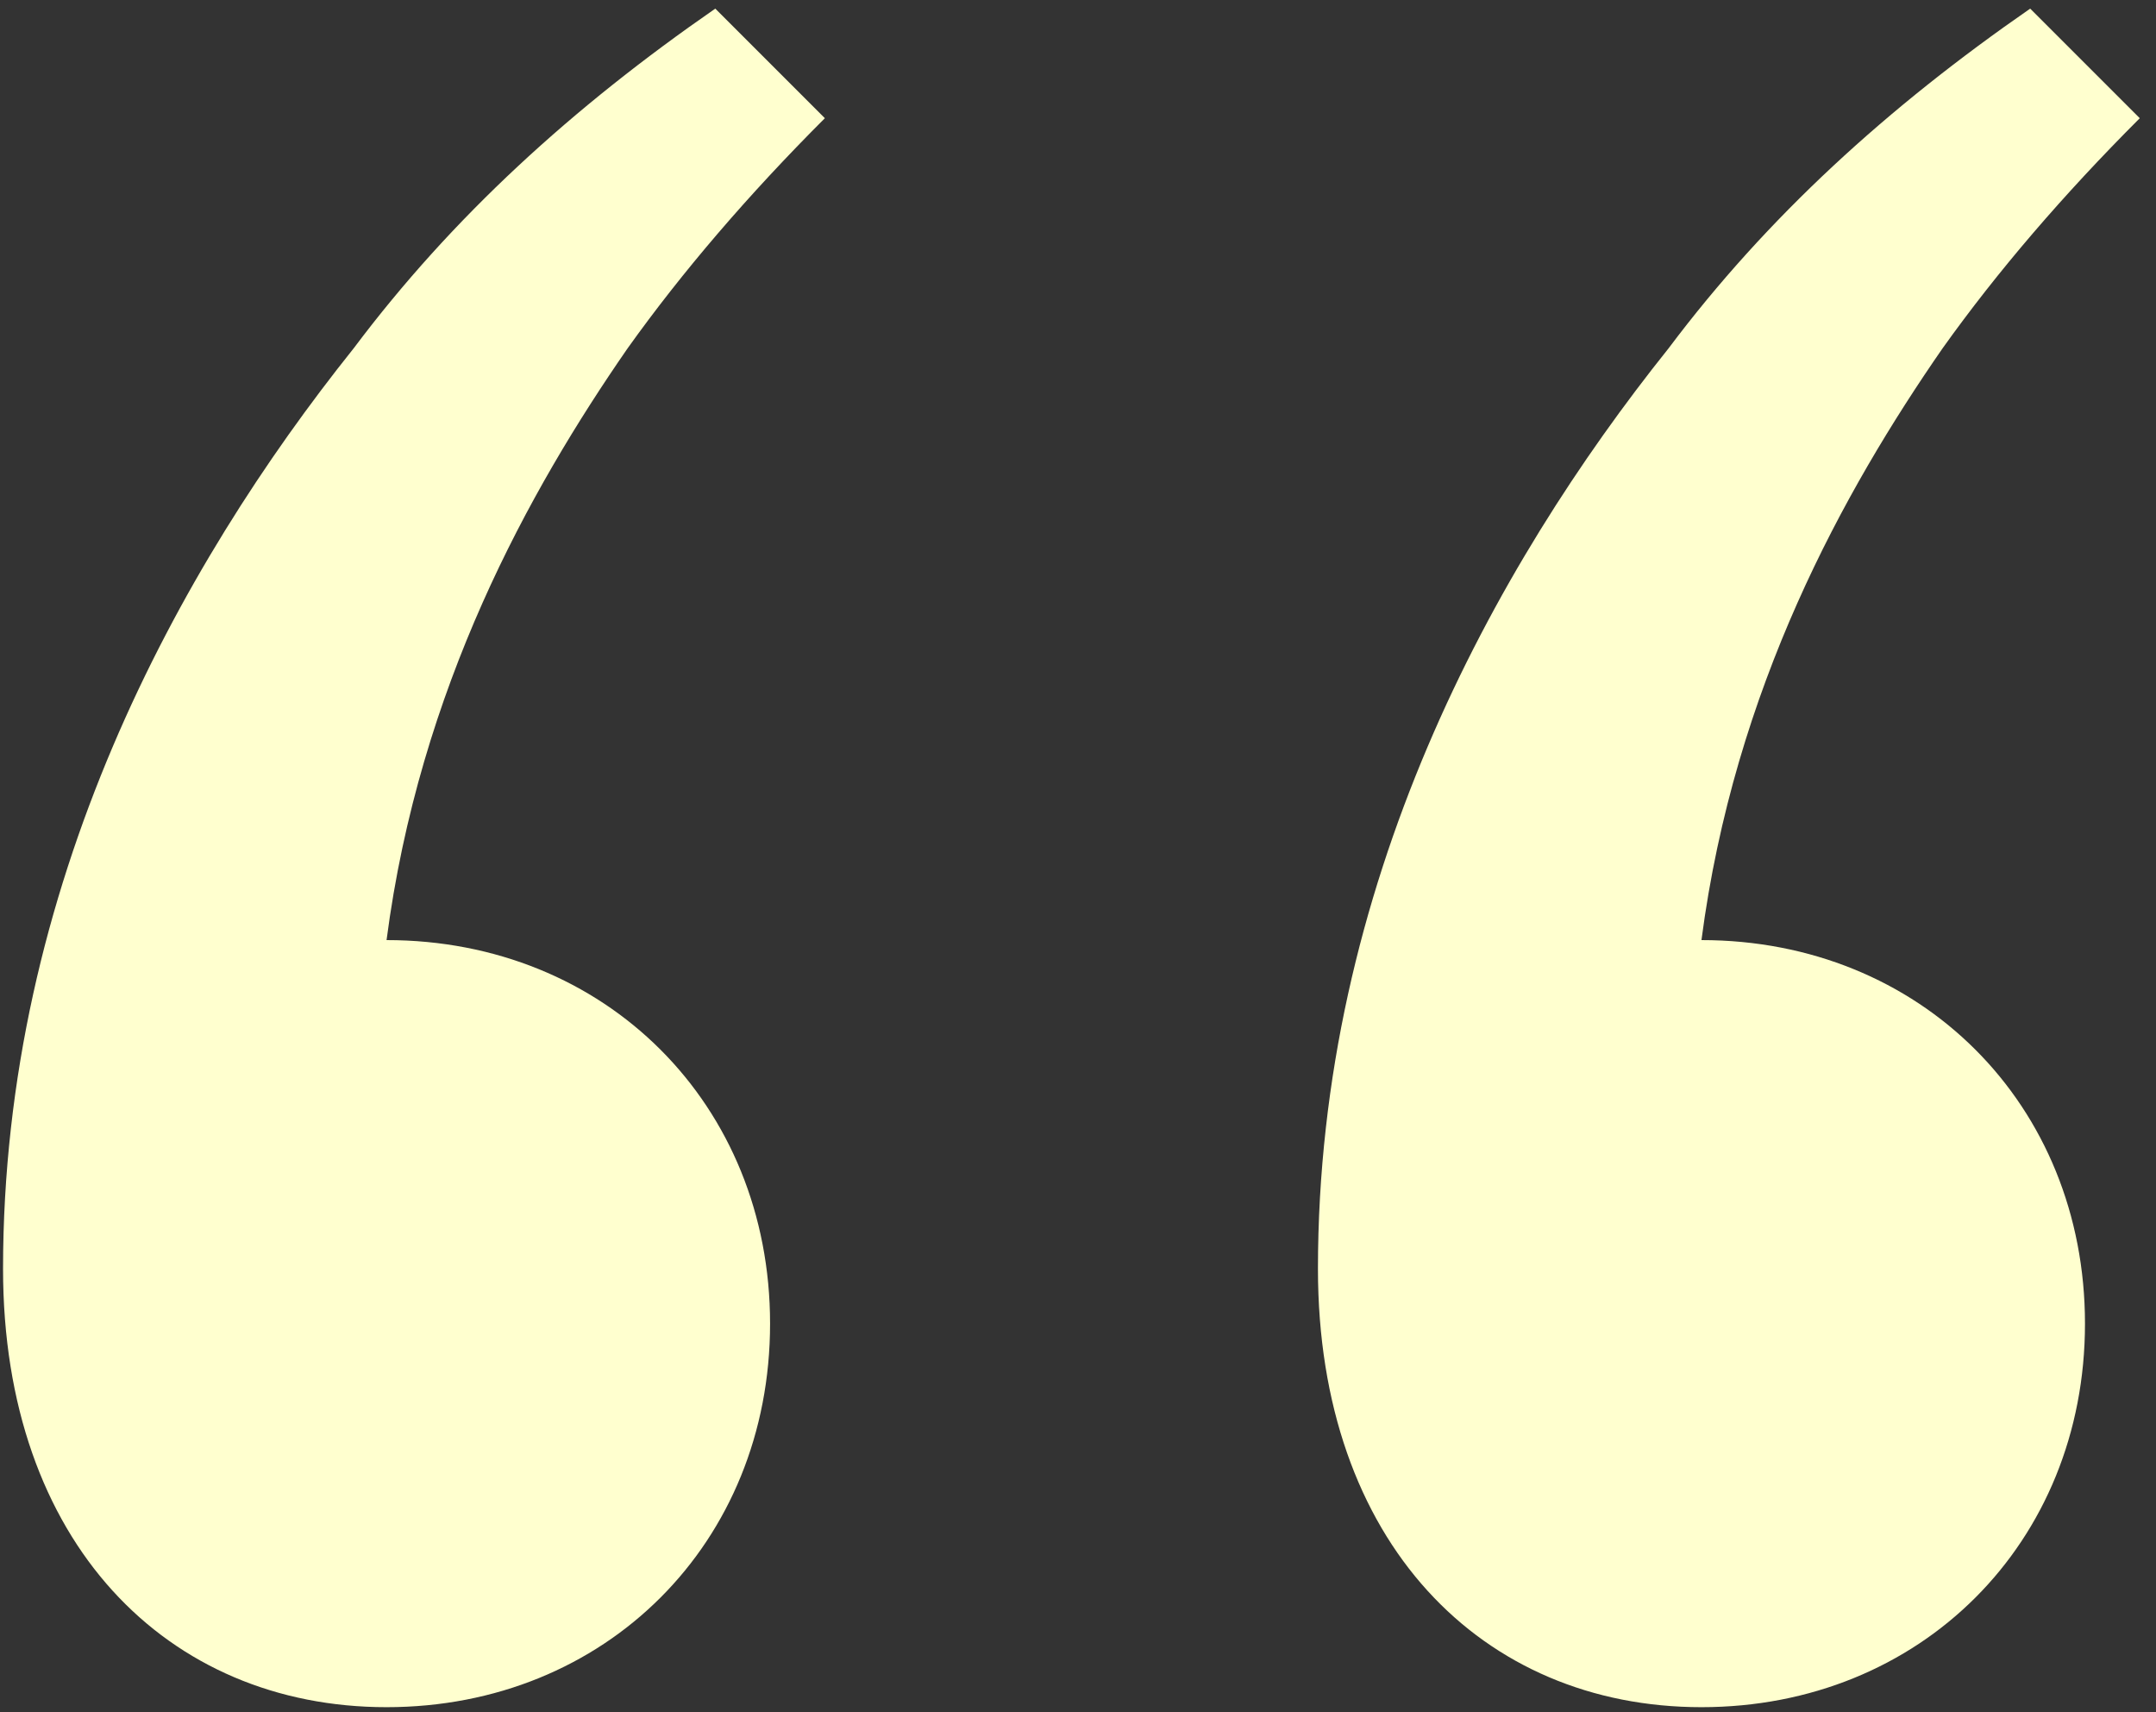 <svg width="34" height="27" viewBox="0 0 34 27" fill="none" xmlns="http://www.w3.org/2000/svg">
<rect x="0" y="0" width="34" height="27" fill="#333333" stroke="none"/>
<path d="M32.016 0.136L33.744 1.864C32.534 3.074 31.497 4.283 30.634 5.493C29.078 7.739 27.35 10.85 26.832 14.824C30.288 14.824 32.88 17.416 32.88 20.872C32.88 24.328 30.288 26.92 26.832 26.92C23.376 26.92 20.784 24.328 20.784 20.008C20.784 13.96 23.549 8.949 26.313 5.493C27.869 3.419 29.77 1.691 32.016 0.136ZM11.28 0.136L13.008 1.864C11.798 3.074 10.761 4.283 9.897 5.493C8.342 7.739 6.614 10.85 6.096 14.824C9.552 14.824 12.144 17.416 12.144 20.872C12.144 24.328 9.552 26.92 6.096 26.92C2.64 26.92 0.048 24.328 0.048 20.008C0.048 13.96 2.813 8.949 5.577 5.493C7.133 3.419 9.033 1.691 11.28 0.136Z" fill="#FFFFCF"/>
</svg>
